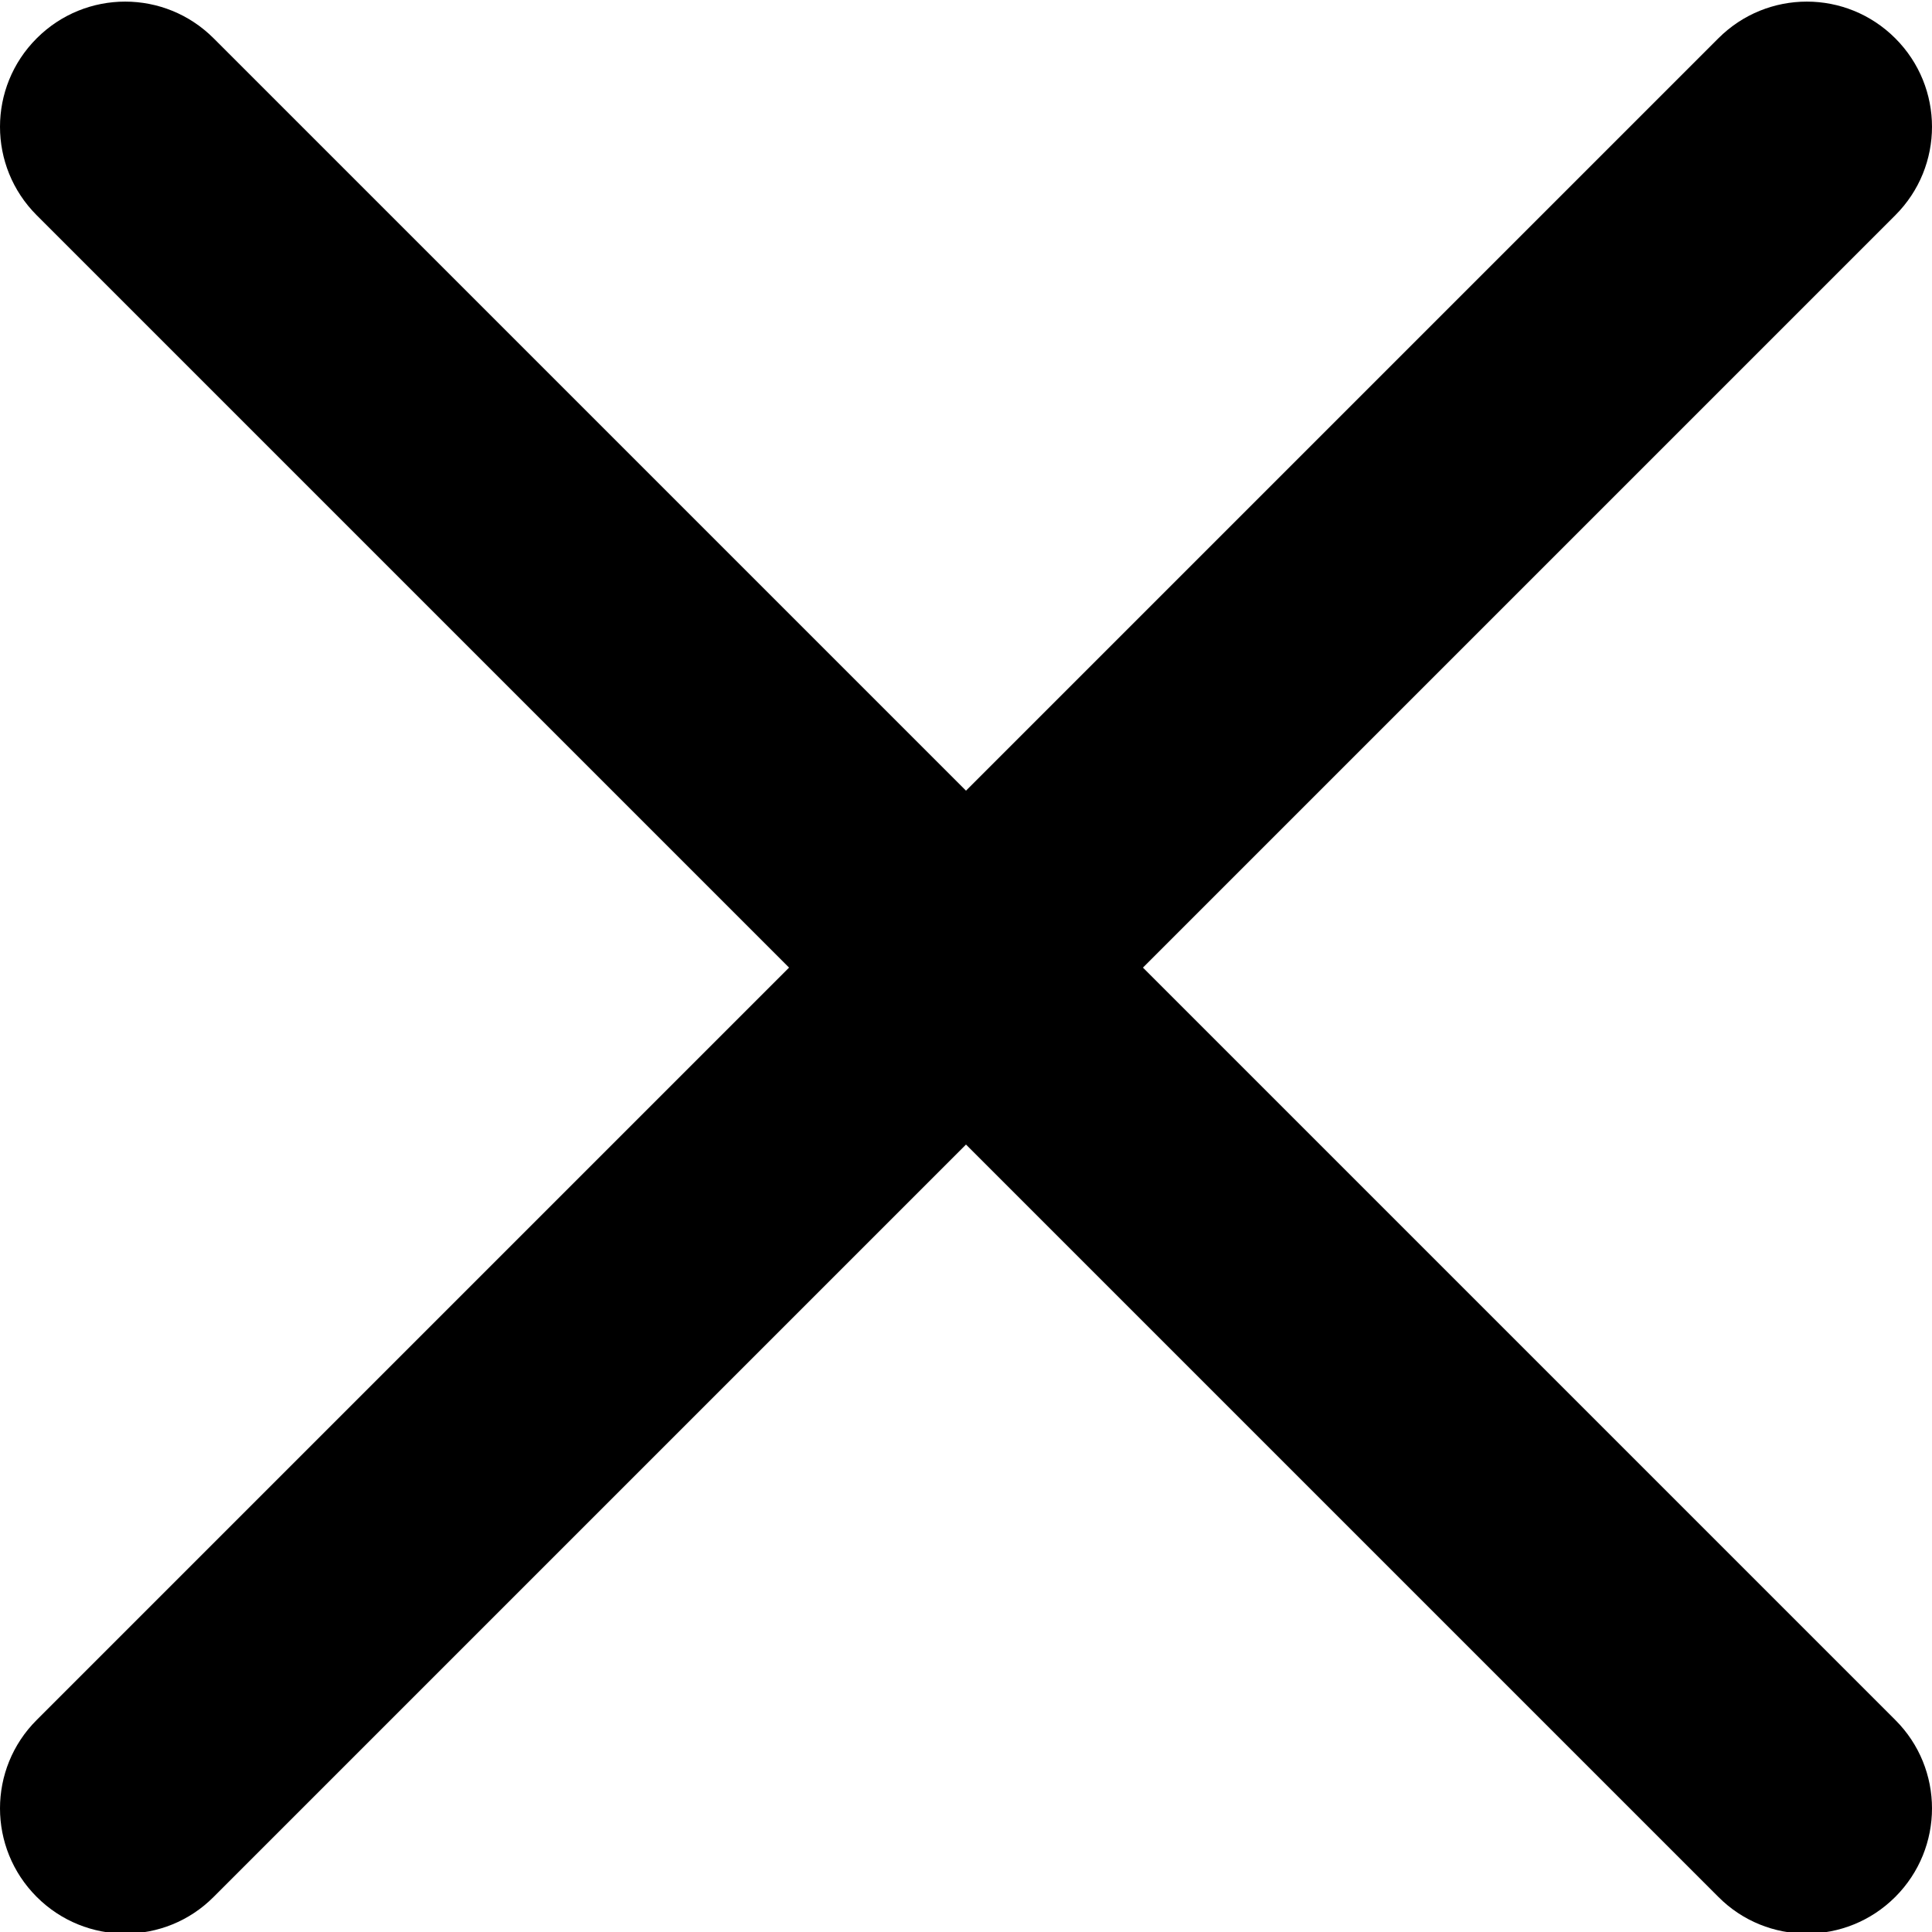<svg width="12" height="12" viewBox="0 0 12 12" fill="none" xmlns="http://www.w3.org/2000/svg">
<g clip-path="url(#clip0_729_46)">
<path d="M7.099 6.01L11.772 1.337C12.076 1.033 12.076 0.542 11.772 0.238C11.468 -0.066 10.977 -0.066 10.673 0.238L6 4.911L1.327 0.238C1.023 -0.066 0.532 -0.066 0.228 0.238C-0.076 0.542 -0.076 1.033 0.228 1.337L4.901 6.01L0.228 10.683C-0.076 10.986 -0.076 11.478 0.228 11.782C0.38 11.934 0.579 12.01 0.778 12.01C0.977 12.01 1.176 11.934 1.327 11.782L6 7.109L10.673 11.782C10.824 11.934 11.023 12.01 11.222 12.01C11.421 12.01 11.62 11.934 11.772 11.782C12.076 11.478 12.076 10.986 11.772 10.683L7.099 6.01Z" fill="black"/>
</g>
<defs>
<clipPath id="clip0_729_46">
<rect width="12" height="12" fill="white"/>
</clipPath>
</defs>
</svg>
